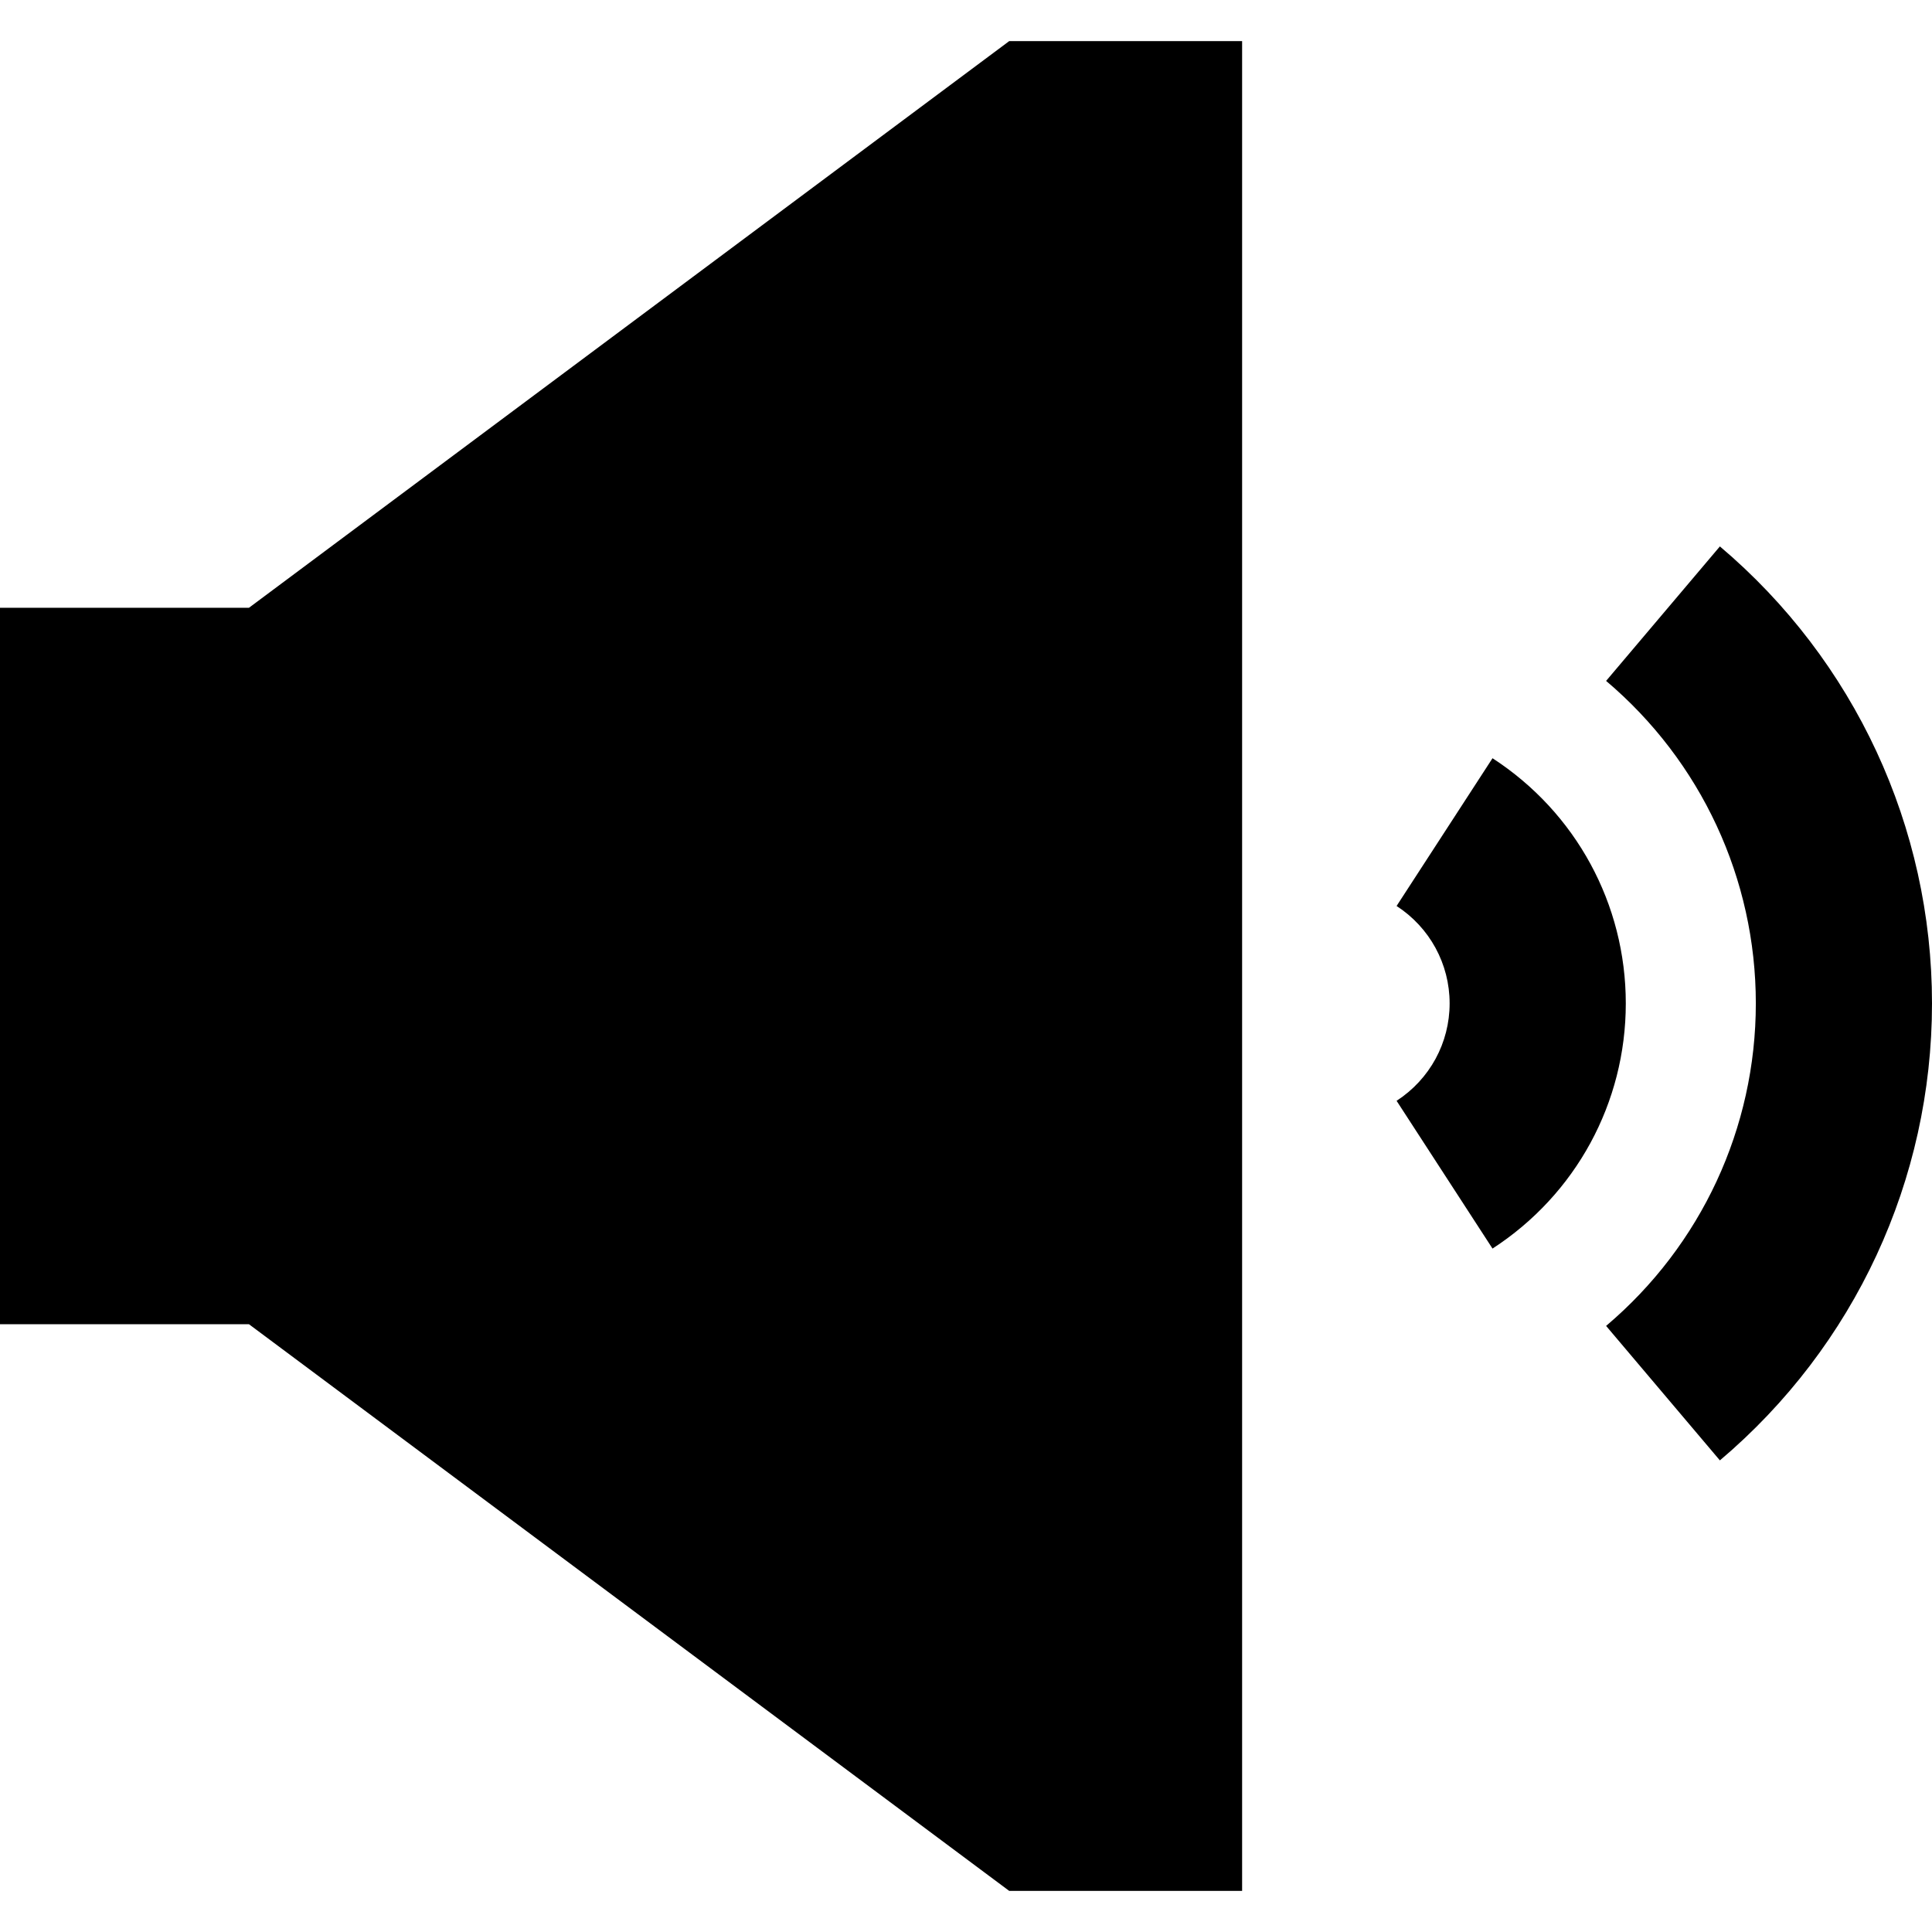 <?xml version="1.0" encoding="iso-8859-1"?>
<!-- Uploaded to: SVG Repo, www.svgrepo.com, Generator: SVG Repo Mixer Tools -->
<svg fill="#000000" height="800px" width="800px" version="1.1" id="Capa_1" xmlns="http://www.w3.org/2000/svg" xmlns:xlink="http://www.w3.org/1999/xlink" 
	 viewBox="0 0 329 329" xml:space="preserve">
<g id="XMLID_795_">
	<polygon id="XMLID_796_" points="42.392,103.5 0,103.5 0,225.5 42.392,225.5 171.86,322 211.519,322 211.519,7 171.86,7 	"/>
	<path id="XMLID_797_" d="M254.16,129.118l-16.336,25.162c5.655,3.672,9.032,9.874,9.032,16.589c0,6.716-3.376,12.918-9.031,16.589
		l16.334,25.163c14.213-9.226,22.697-24.834,22.697-41.752C276.856,153.953,268.372,138.344,254.16,129.118z"/>
	<path id="XMLID_798_" d="M292.88,93.049l-19.377,22.902C289.707,129.661,299,149.678,299,170.87s-9.293,41.209-25.497,54.918
		l19.377,22.902C315.835,229.269,329,200.905,329,170.87S315.835,112.47,292.88,93.049z"/>
</g>
</svg>